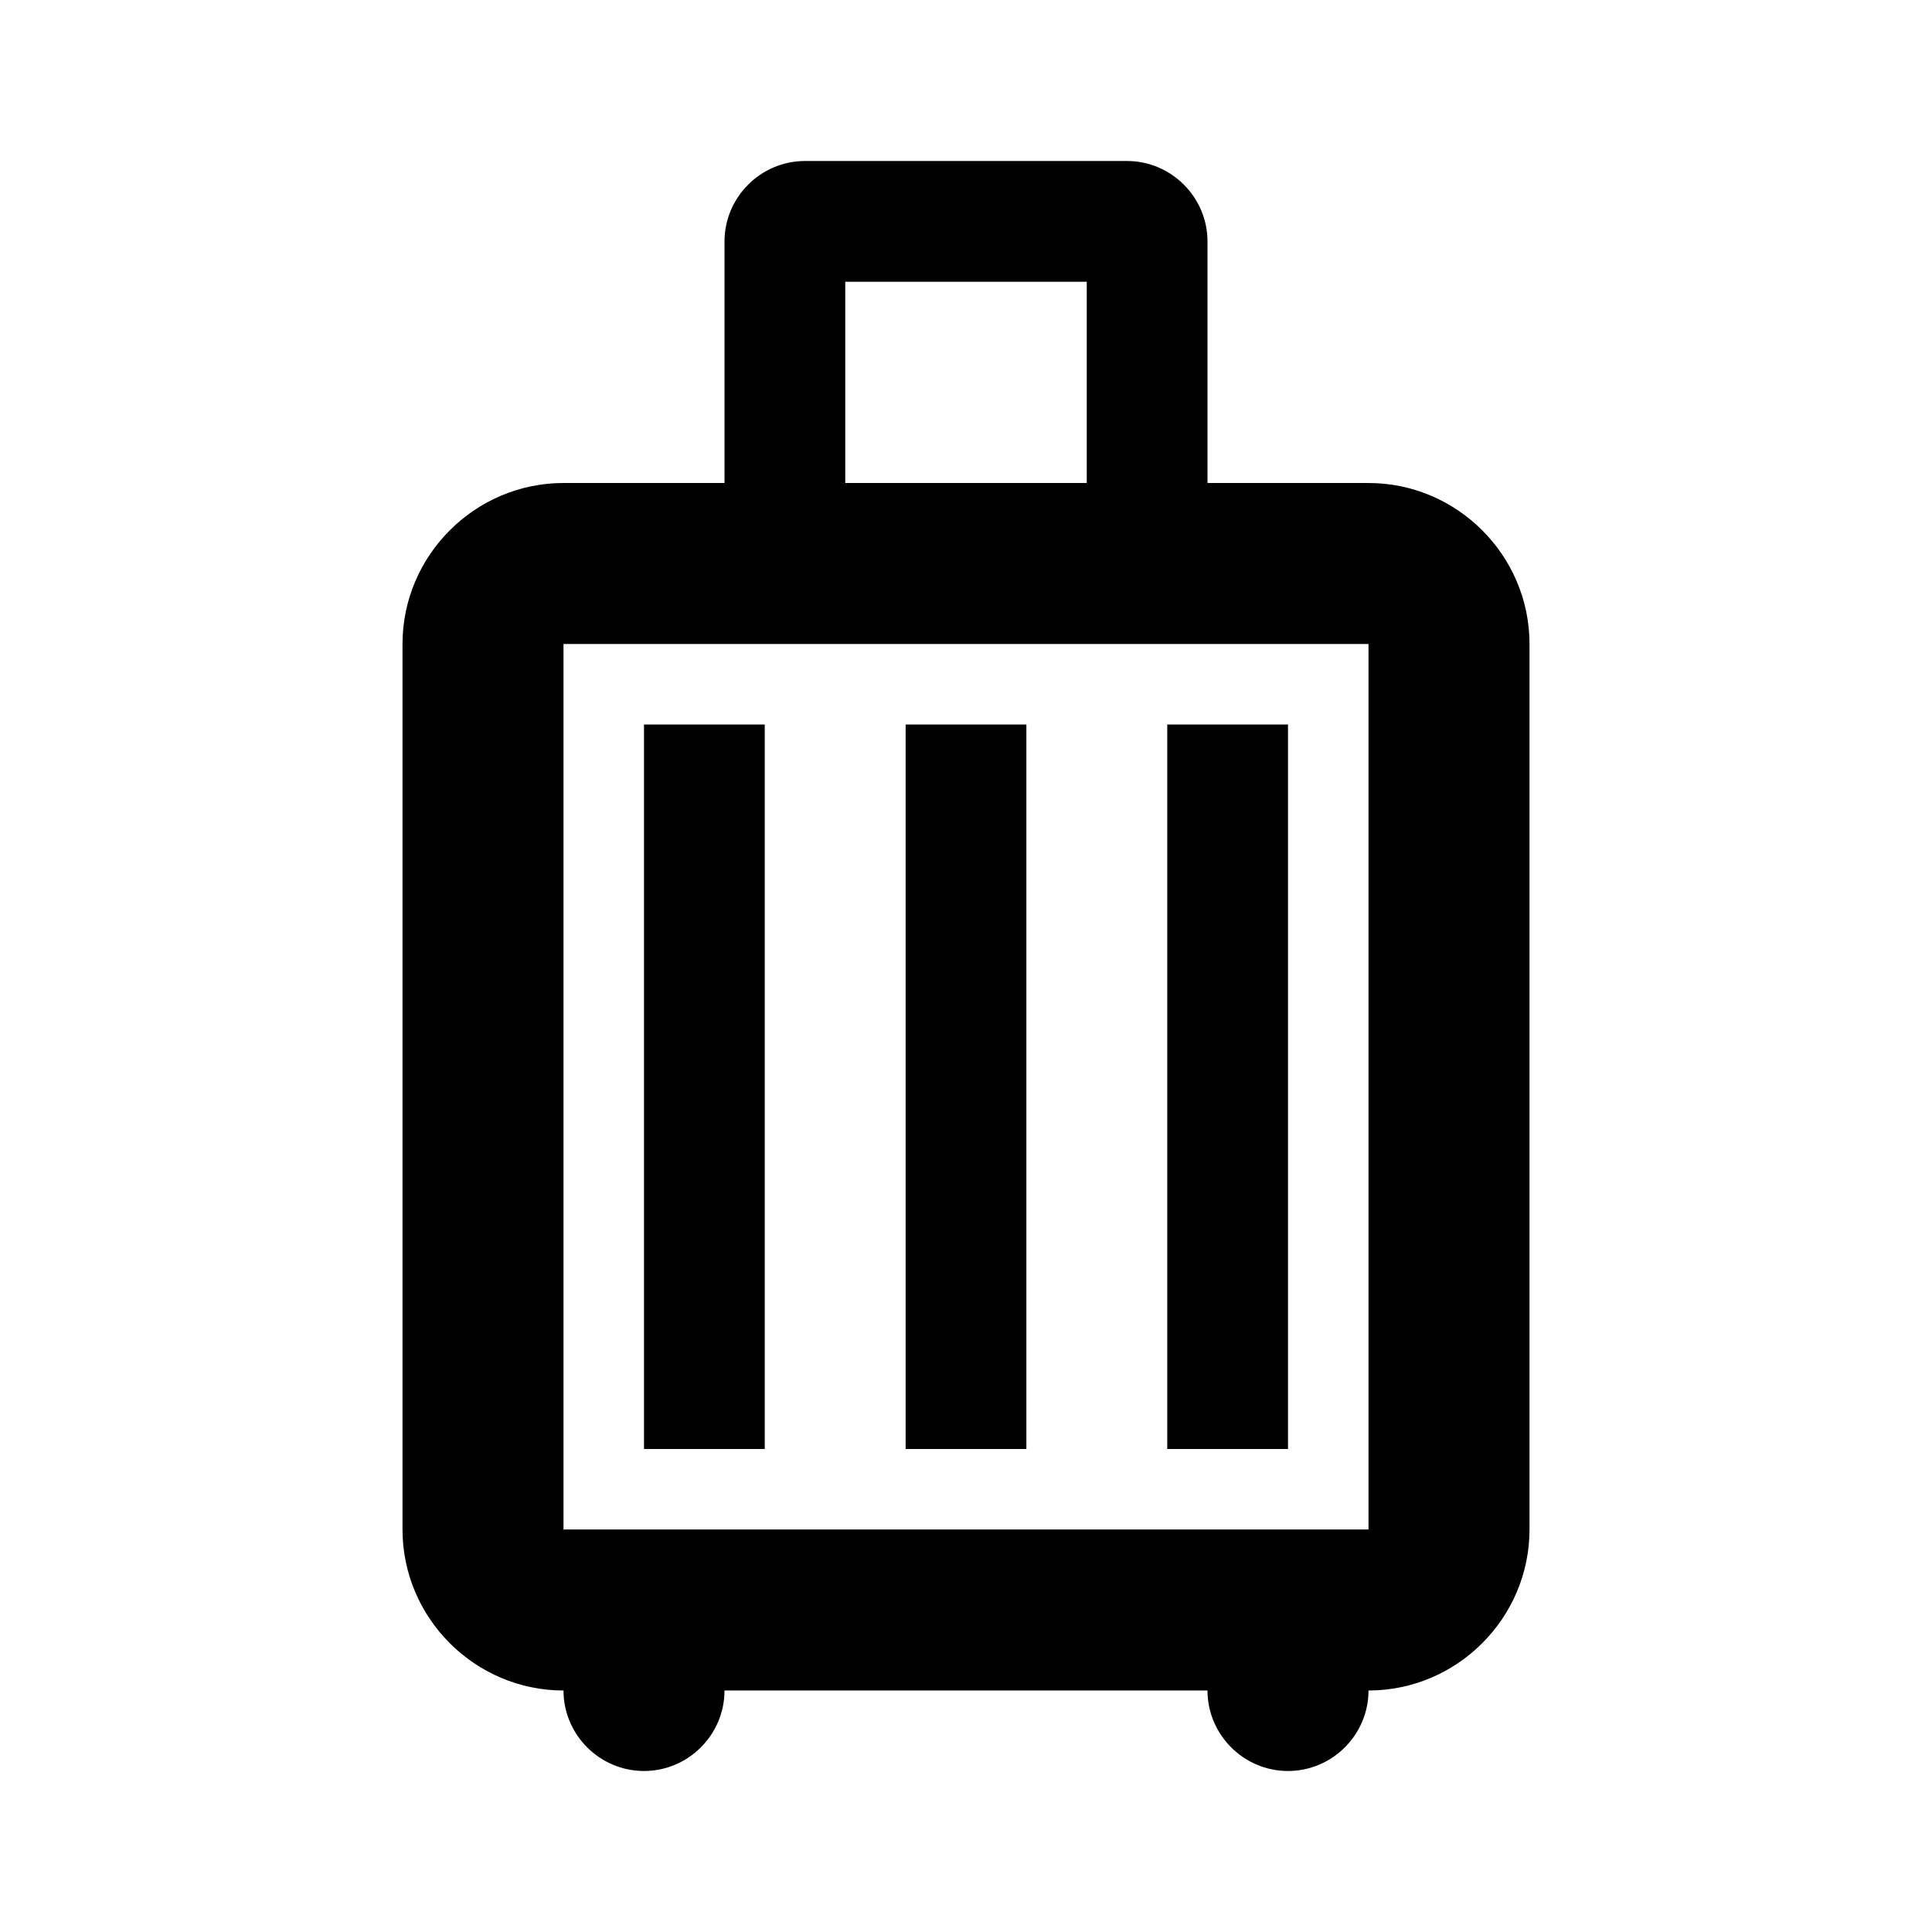 <svg enable-background="new 0 0 24 24" height="24" viewBox="0 0 24 24" width="24" xmlns="http://www.w3.org/2000/svg"><path d="m0 0h24v24h-24z" fill="none"/><path d="m9.5 18h-1.5v-9h1.5zm3.25 0h-1.5v-9h1.5zm3.25 0h-1.5v-9h1.5zm1-12h-2v-3c0-.55-.45-1-1-1h-4c-.55 0-1 .45-1 1v3h-2c-1.1 0-2 .9-2 2v11c0 1.1.9 2 2 2 0 .55.45 1 1 1s1-.45 1-1h6c0 .55.45 1 1 1s1-.45 1-1c1.1 0 2-.9 2-2v-11c0-1.1-.9-2-2-2zm-6.5-2.5h3v2.5h-3zm6.5 15.5h-10v-11h10z"/></svg>